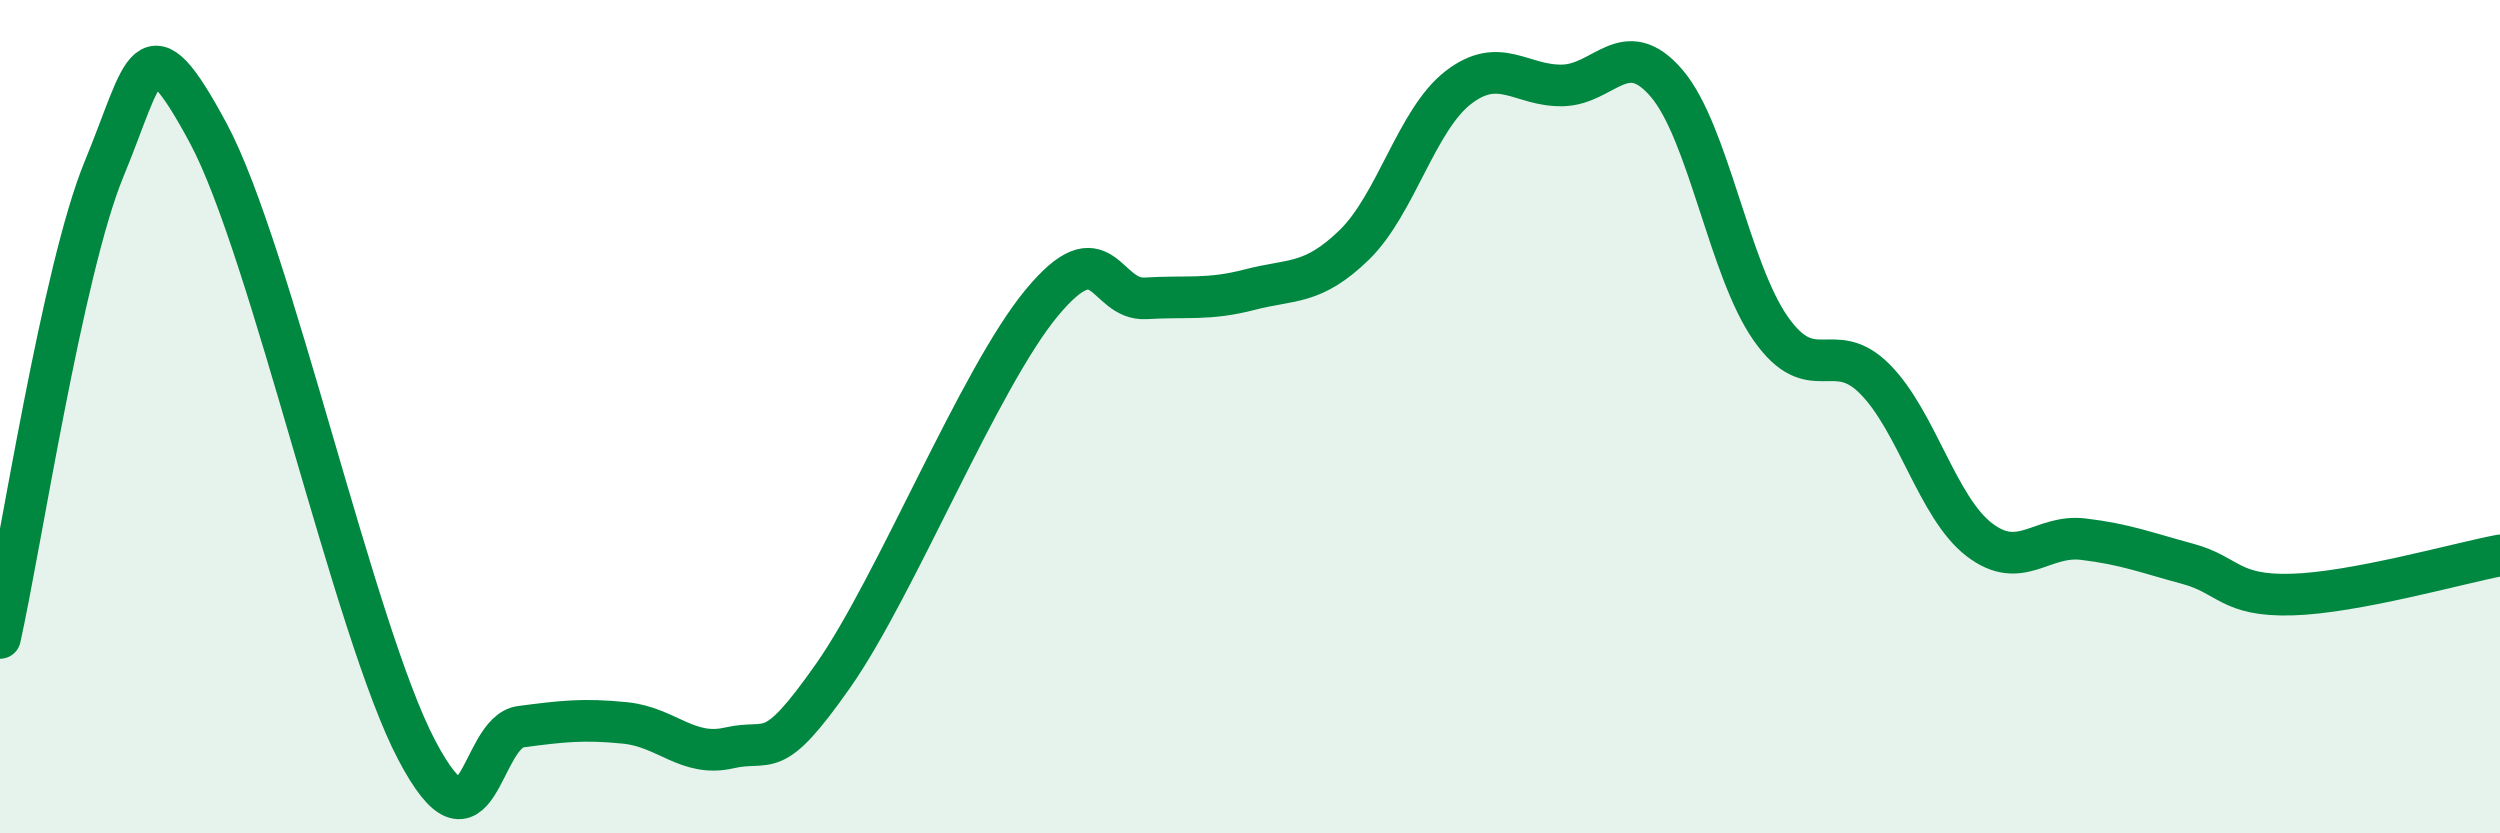 
    <svg width="60" height="20" viewBox="0 0 60 20" xmlns="http://www.w3.org/2000/svg">
      <path
        d="M 0,15.31 C 0.5,13.06 1.5,6.47 2.5,4.05 C 3.5,1.63 3.5,0.41 5,3.2 C 6.5,5.99 8.5,15.15 10,18 C 11.5,20.85 11.5,17.57 12.5,17.44 C 13.5,17.31 14,17.25 15,17.35 C 16,17.45 16.5,18.18 17.5,17.95 C 18.5,17.72 18.5,18.35 20,16.21 C 21.5,14.07 23.5,9.08 25,7.27 C 26.5,5.46 26.5,7.22 27.5,7.16 C 28.5,7.1 29,7.21 30,6.95 C 31,6.69 31.5,6.85 32.5,5.88 C 33.5,4.91 34,2.87 35,2.1 C 36,1.33 36.5,2.07 37.5,2.05 C 38.5,2.03 39,0.83 40,2 C 41,3.17 41.5,6.47 42.5,7.89 C 43.5,9.31 44,8.09 45,9.1 C 46,10.11 46.5,12.18 47.5,12.95 C 48.5,13.72 49,12.82 50,12.94 C 51,13.06 51.5,13.26 52.5,13.53 C 53.5,13.8 53.5,14.31 55,14.27 C 56.5,14.23 59,13.52 60,13.33L60 20L0 20Z"
        fill="#008740"
        opacity="0.1"
        stroke-linecap="round"
        stroke-linejoin="round"
      />
      <path
        d="M 0,15.31 C 0.5,13.06 1.5,6.47 2.5,4.05 C 3.5,1.63 3.5,0.41 5,3.2 C 6.5,5.99 8.5,15.15 10,18 C 11.5,20.85 11.5,17.57 12.5,17.44 C 13.5,17.31 14,17.25 15,17.35 C 16,17.45 16.5,18.18 17.5,17.95 C 18.5,17.72 18.5,18.35 20,16.21 C 21.5,14.07 23.5,9.08 25,7.27 C 26.5,5.46 26.5,7.22 27.5,7.16 C 28.5,7.1 29,7.21 30,6.95 C 31,6.69 31.5,6.85 32.5,5.88 C 33.5,4.91 34,2.87 35,2.1 C 36,1.33 36.5,2.07 37.5,2.05 C 38.5,2.03 39,0.83 40,2 C 41,3.17 41.5,6.47 42.5,7.89 C 43.5,9.31 44,8.09 45,9.1 C 46,10.11 46.5,12.18 47.5,12.95 C 48.5,13.72 49,12.82 50,12.94 C 51,13.06 51.5,13.26 52.5,13.53 C 53.5,13.8 53.5,14.31 55,14.27 C 56.5,14.23 59,13.52 60,13.33"
        stroke="#008740"
        stroke-width="1"
        fill="none"
        stroke-linecap="round"
        stroke-linejoin="round"
      />
    </svg>
  